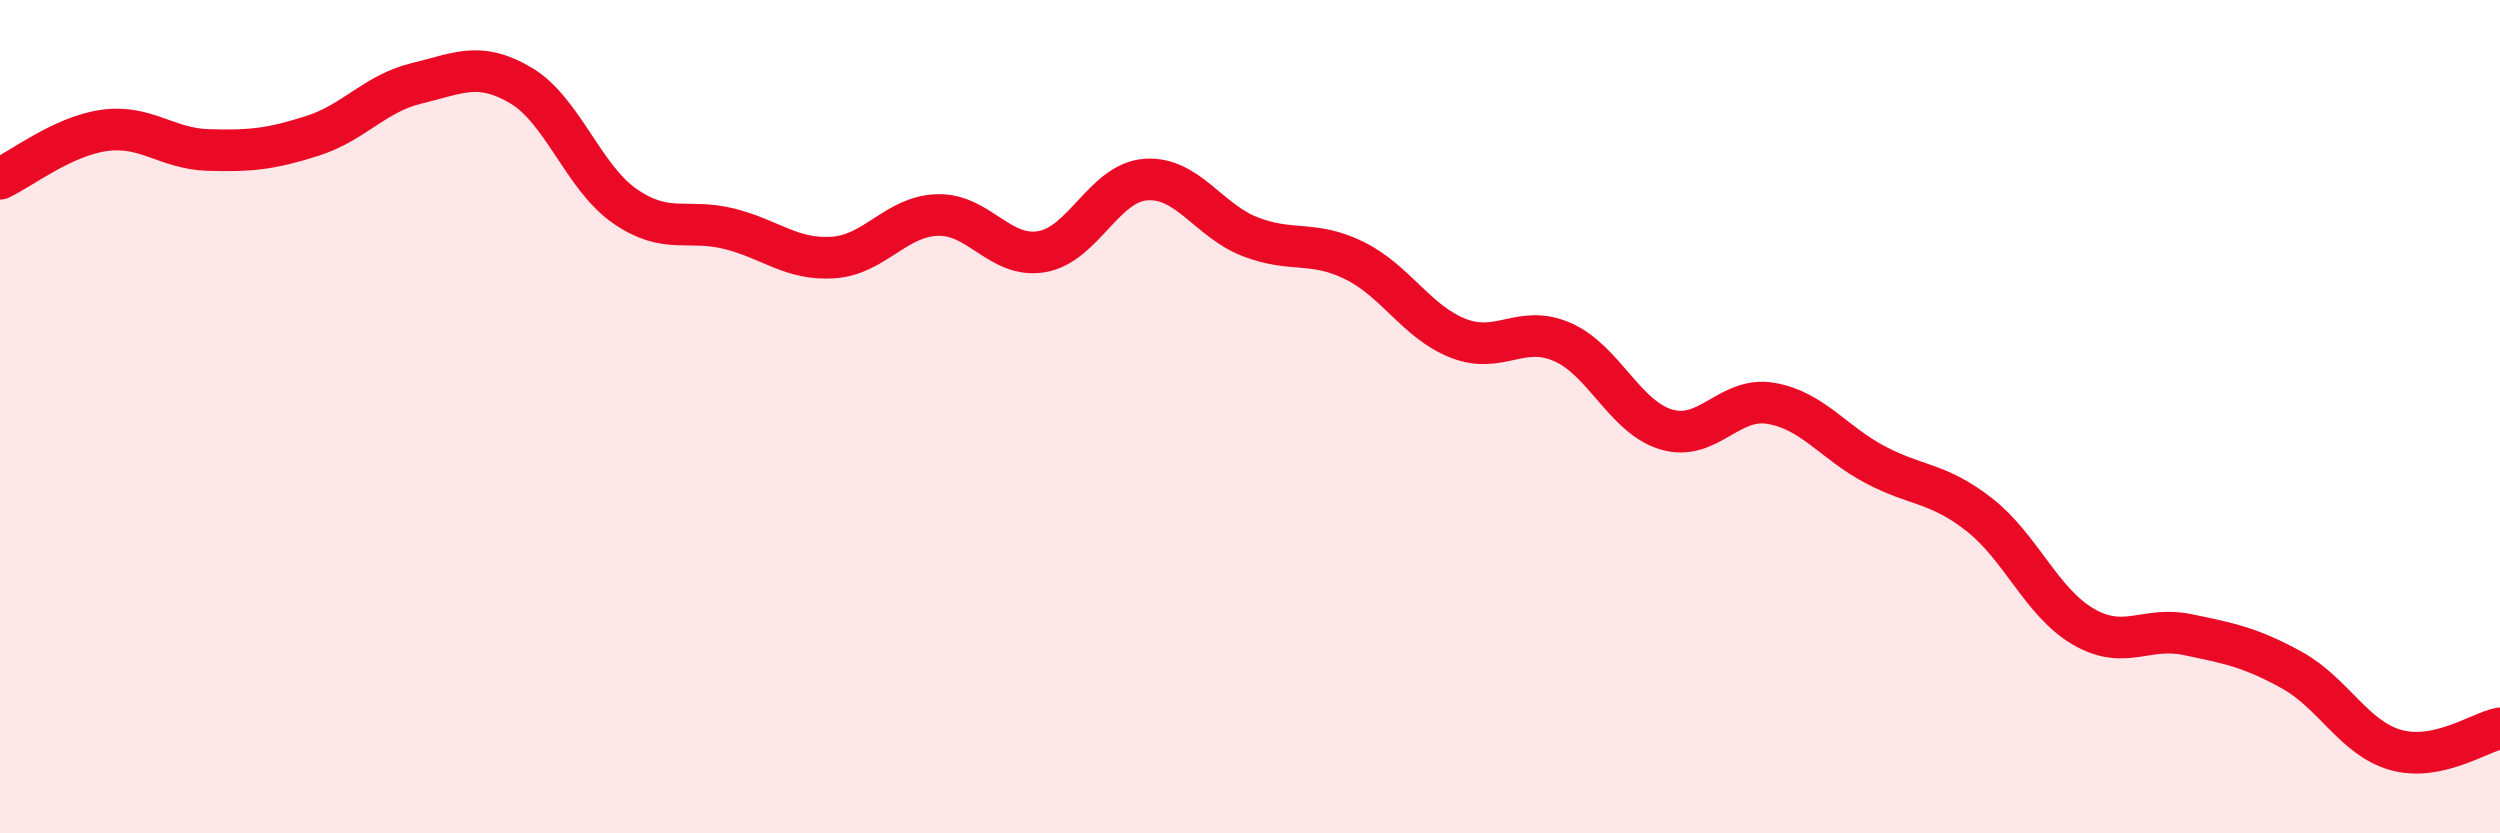 
    <svg width="60" height="20" viewBox="0 0 60 20" xmlns="http://www.w3.org/2000/svg">
      <path
        d="M 0,4.29 C 0.5,4.06 1.5,3.27 2.5,3.13 C 3.5,2.99 4,3.57 5,3.6 C 6,3.63 6.5,3.58 7.5,3.26 C 8.5,2.94 9,2.24 10,2 C 11,1.76 11.5,1.46 12.5,2.05 C 13.5,2.64 14,4.26 15,4.95 C 16,5.64 16.5,5.24 17.5,5.49 C 18.5,5.74 19,6.25 20,6.18 C 21,6.11 21.5,5.19 22.5,5.16 C 23.5,5.13 24,6.21 25,6.04 C 26,5.87 26.5,4.38 27.5,4.31 C 28.5,4.24 29,5.29 30,5.68 C 31,6.07 31.5,5.76 32.5,6.25 C 33.5,6.74 34,7.73 35,8.12 C 36,8.51 36.5,7.77 37.5,8.21 C 38.5,8.65 39,10.02 40,10.31 C 41,10.6 41.5,9.51 42.5,9.68 C 43.5,9.85 44,10.62 45,11.15 C 46,11.68 46.5,11.57 47.5,12.35 C 48.5,13.13 49,14.46 50,15.04 C 51,15.62 51.5,15.02 52.5,15.23 C 53.5,15.44 54,15.53 55,16.08 C 56,16.63 56.5,17.72 57.5,18 C 58.5,18.28 59.5,17.58 60,17.48L60 20L0 20Z"
        fill="#EB0A25"
        opacity="0.1"
        stroke-linecap="round"
        stroke-linejoin="round"
      />
      <path
        d="M 0,4.29 C 0.5,4.06 1.5,3.27 2.5,3.13 C 3.5,2.99 4,3.57 5,3.6 C 6,3.63 6.5,3.58 7.5,3.26 C 8.5,2.94 9,2.24 10,2 C 11,1.76 11.5,1.46 12.5,2.05 C 13.5,2.64 14,4.26 15,4.95 C 16,5.64 16.5,5.24 17.5,5.49 C 18.5,5.74 19,6.25 20,6.18 C 21,6.11 21.5,5.19 22.5,5.16 C 23.5,5.13 24,6.21 25,6.04 C 26,5.87 26.5,4.38 27.5,4.31 C 28.5,4.24 29,5.29 30,5.68 C 31,6.07 31.5,5.76 32.5,6.25 C 33.5,6.74 34,7.73 35,8.12 C 36,8.51 36.5,7.77 37.5,8.21 C 38.5,8.65 39,10.02 40,10.31 C 41,10.6 41.5,9.51 42.5,9.68 C 43.5,9.85 44,10.62 45,11.15 C 46,11.68 46.5,11.57 47.5,12.35 C 48.5,13.13 49,14.46 50,15.04 C 51,15.62 51.5,15.02 52.5,15.23 C 53.5,15.44 54,15.53 55,16.08 C 56,16.63 56.5,17.72 57.5,18 C 58.5,18.28 59.5,17.58 60,17.48"
        stroke="#EB0A25"
        stroke-width="1"
        fill="none"
        stroke-linecap="round"
        stroke-linejoin="round"
      />
    </svg>
  